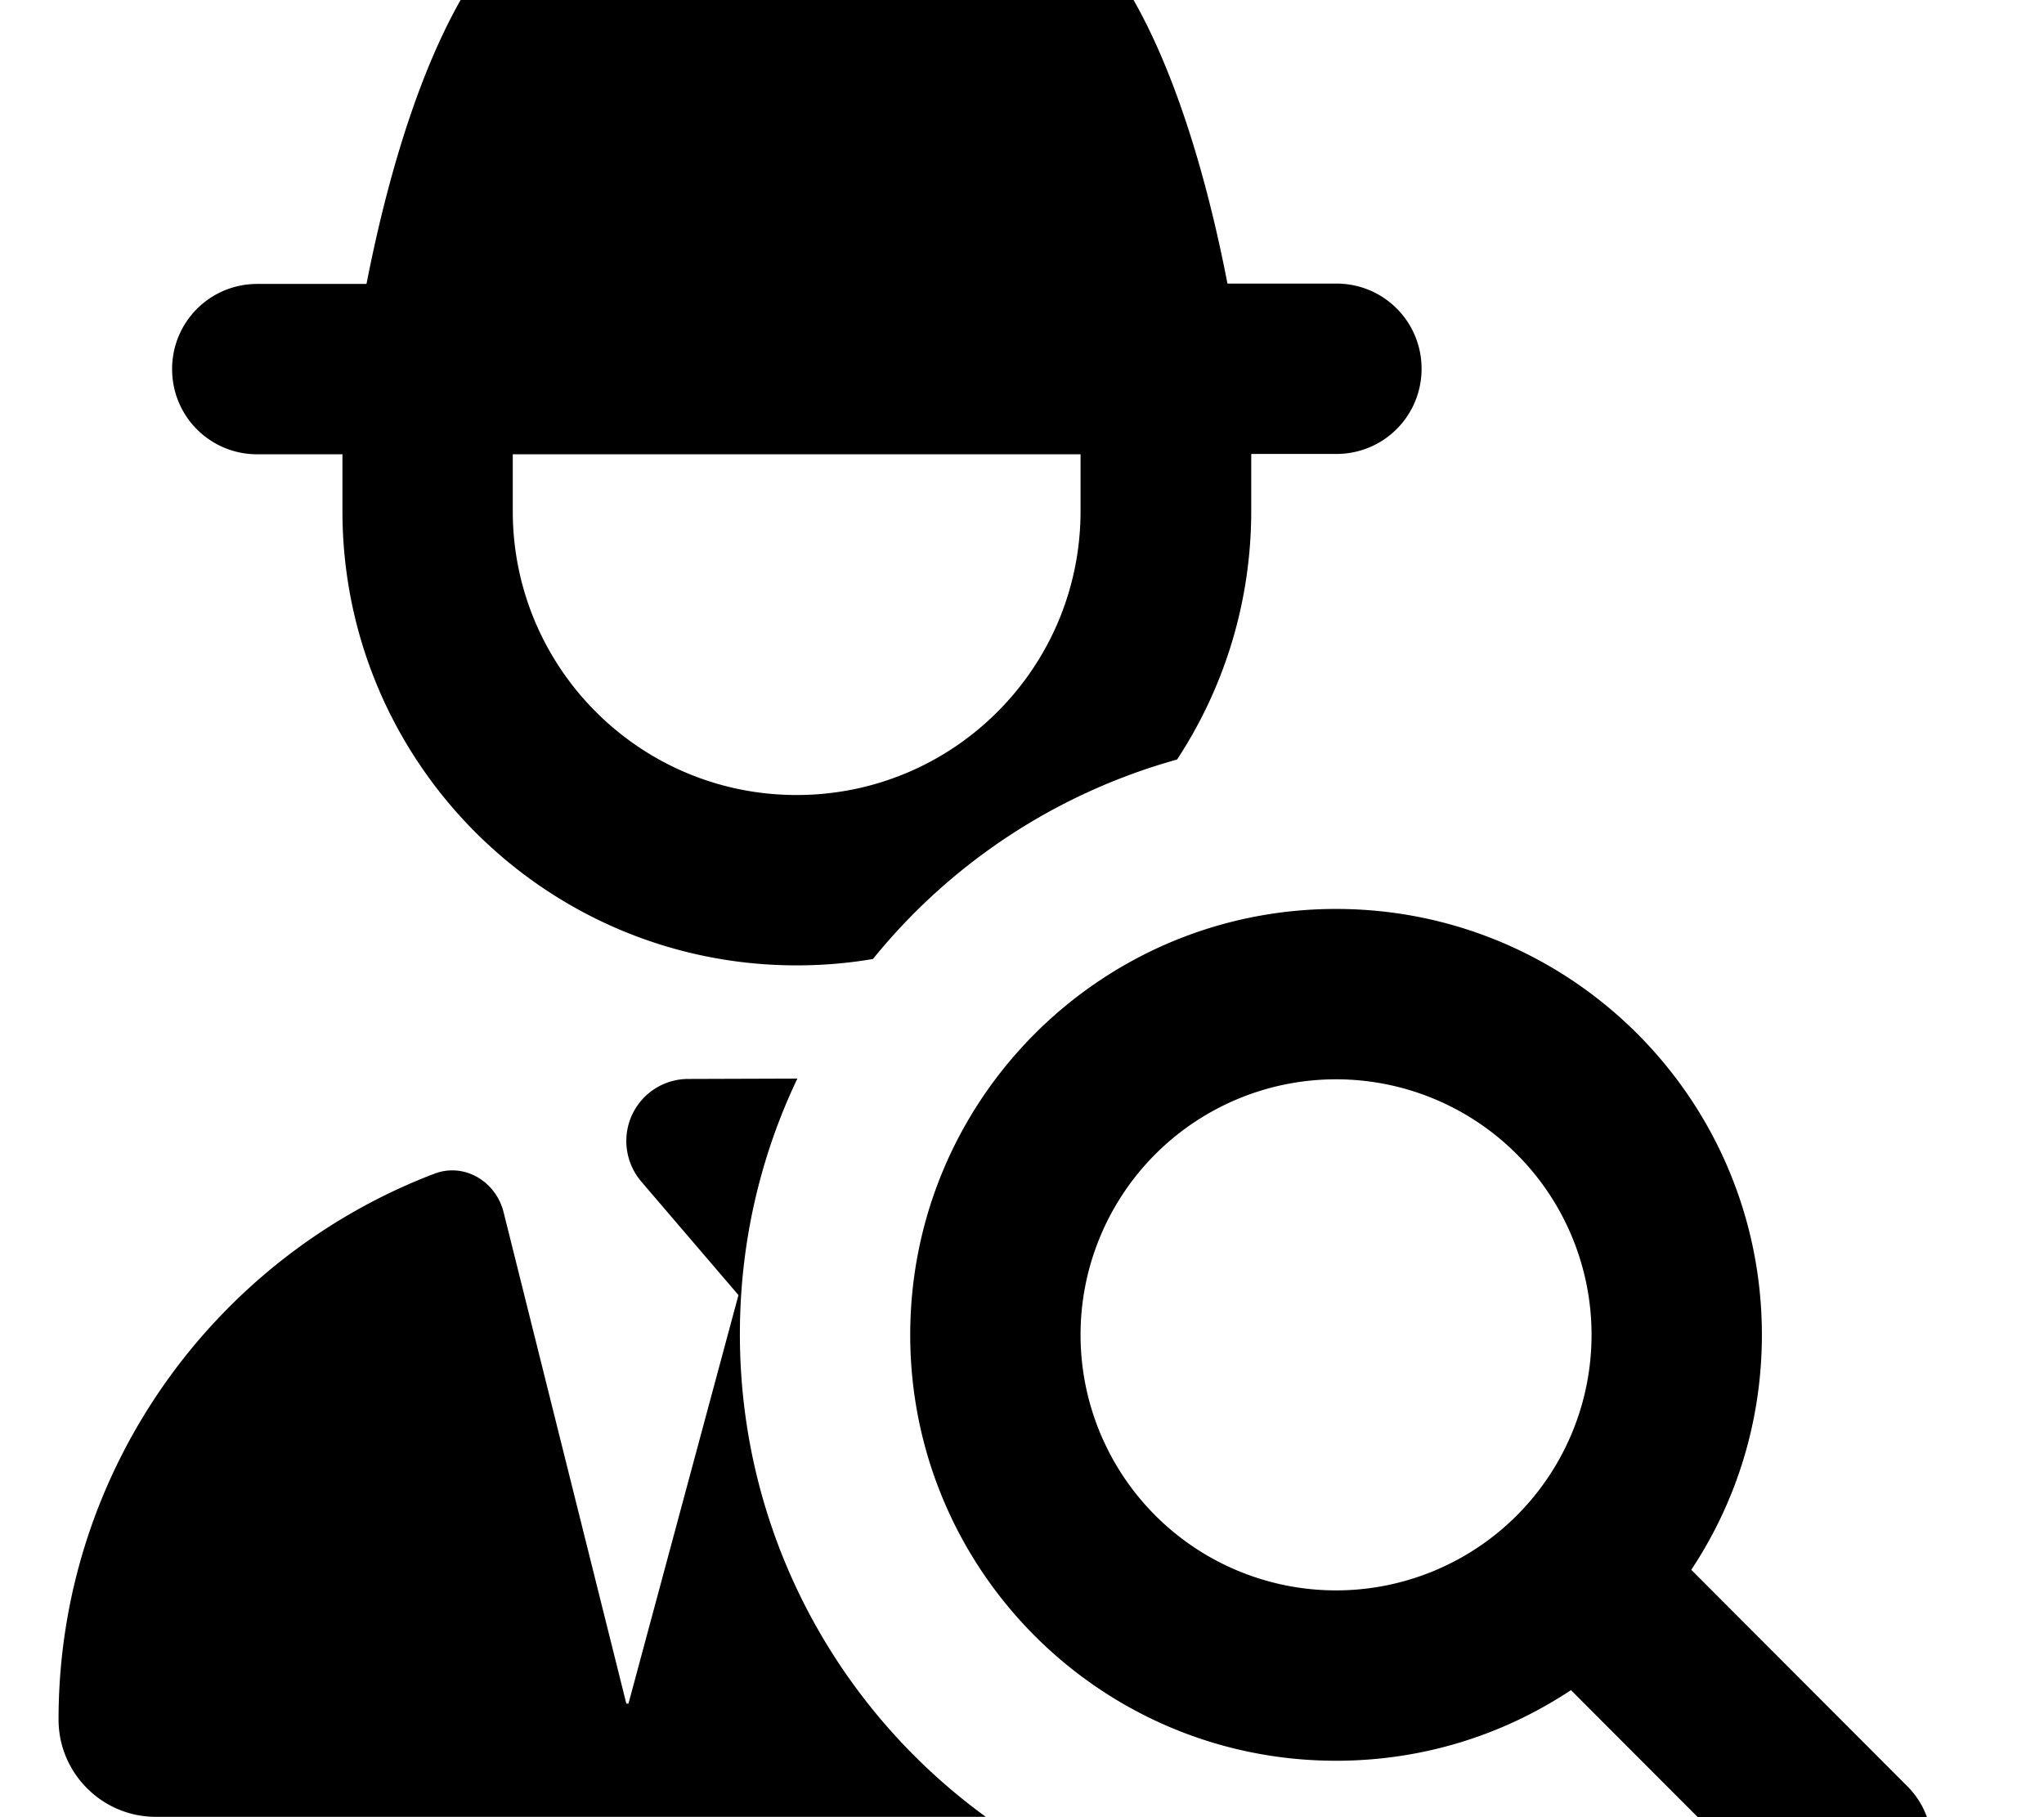 <svg xmlns="http://www.w3.org/2000/svg" viewBox="0 0 576 512"><!--! Font Awesome Pro 7.0.0 by @fontawesome - https://fontawesome.com License - https://fontawesome.com/license (Commercial License) Copyright 2025 Fonticons, Inc. --><path fill="currentColor" d="M103.2 80L72.5 80c-13.3 0-24 10.7-24 24s10.7 24 24 24l24 0 0 16c0 70.7 57.3 128 128 128 7.3 0 14.5-.6 21.5-1.8 21.7-26.8 51.5-46.7 85.7-56.2 13.2-20.1 20.9-44.2 20.9-70.1l0-16 24 0c13.3 0 24-10.7 24-24s-10.7-24-24-24l-30.7 0c-10.4-53.7-31.9-112-68.3-112-9.6 0-19 3.9-27.5 8.2-8.2 4.1-18.4 7.8-25.5 7.8s-17.3-3.7-25.5-7.8c-8.5-4.3-17.9-8.2-27.5-8.2-36.4 0-57.8 58.3-68.3 112zM194 304c-9.7 0-17.5 7.8-17.5 17.5 0 4.2 1.5 8.2 4.2 11.4l27.4 32-31 115.1-.6 0-34.6-138.5c-2.2-8.7-11.1-14-19.5-10.8-61.9 23.6-105.9 83.6-105.9 153.8 0 15.1 12.3 27.4 27.4 27.4l233.9 0c-42-30.5-69.3-80.1-69.3-136 0-25.8 5.8-50.2 16.2-72L194 304zM304.5 128l0 16c0 44.2-35.8 80-80 80s-80-35.8-80-80l0-16 160 0zm72 176.1a72 72 0 1 1 0 144 72 72 0 1 1 0-144zm0 192c24.5 0 47.2-7.3 66.2-19.9l60.8 60.9c9.4 9.4 24.6 9.4 33.9 0s9.4-24.6 0-33.9l-60.8-60.9c12.6-19 19.9-41.7 19.9-66.2 0-66.3-53.7-120-120-120s-120 53.7-120 120 53.7 120 120 120z"/></svg>